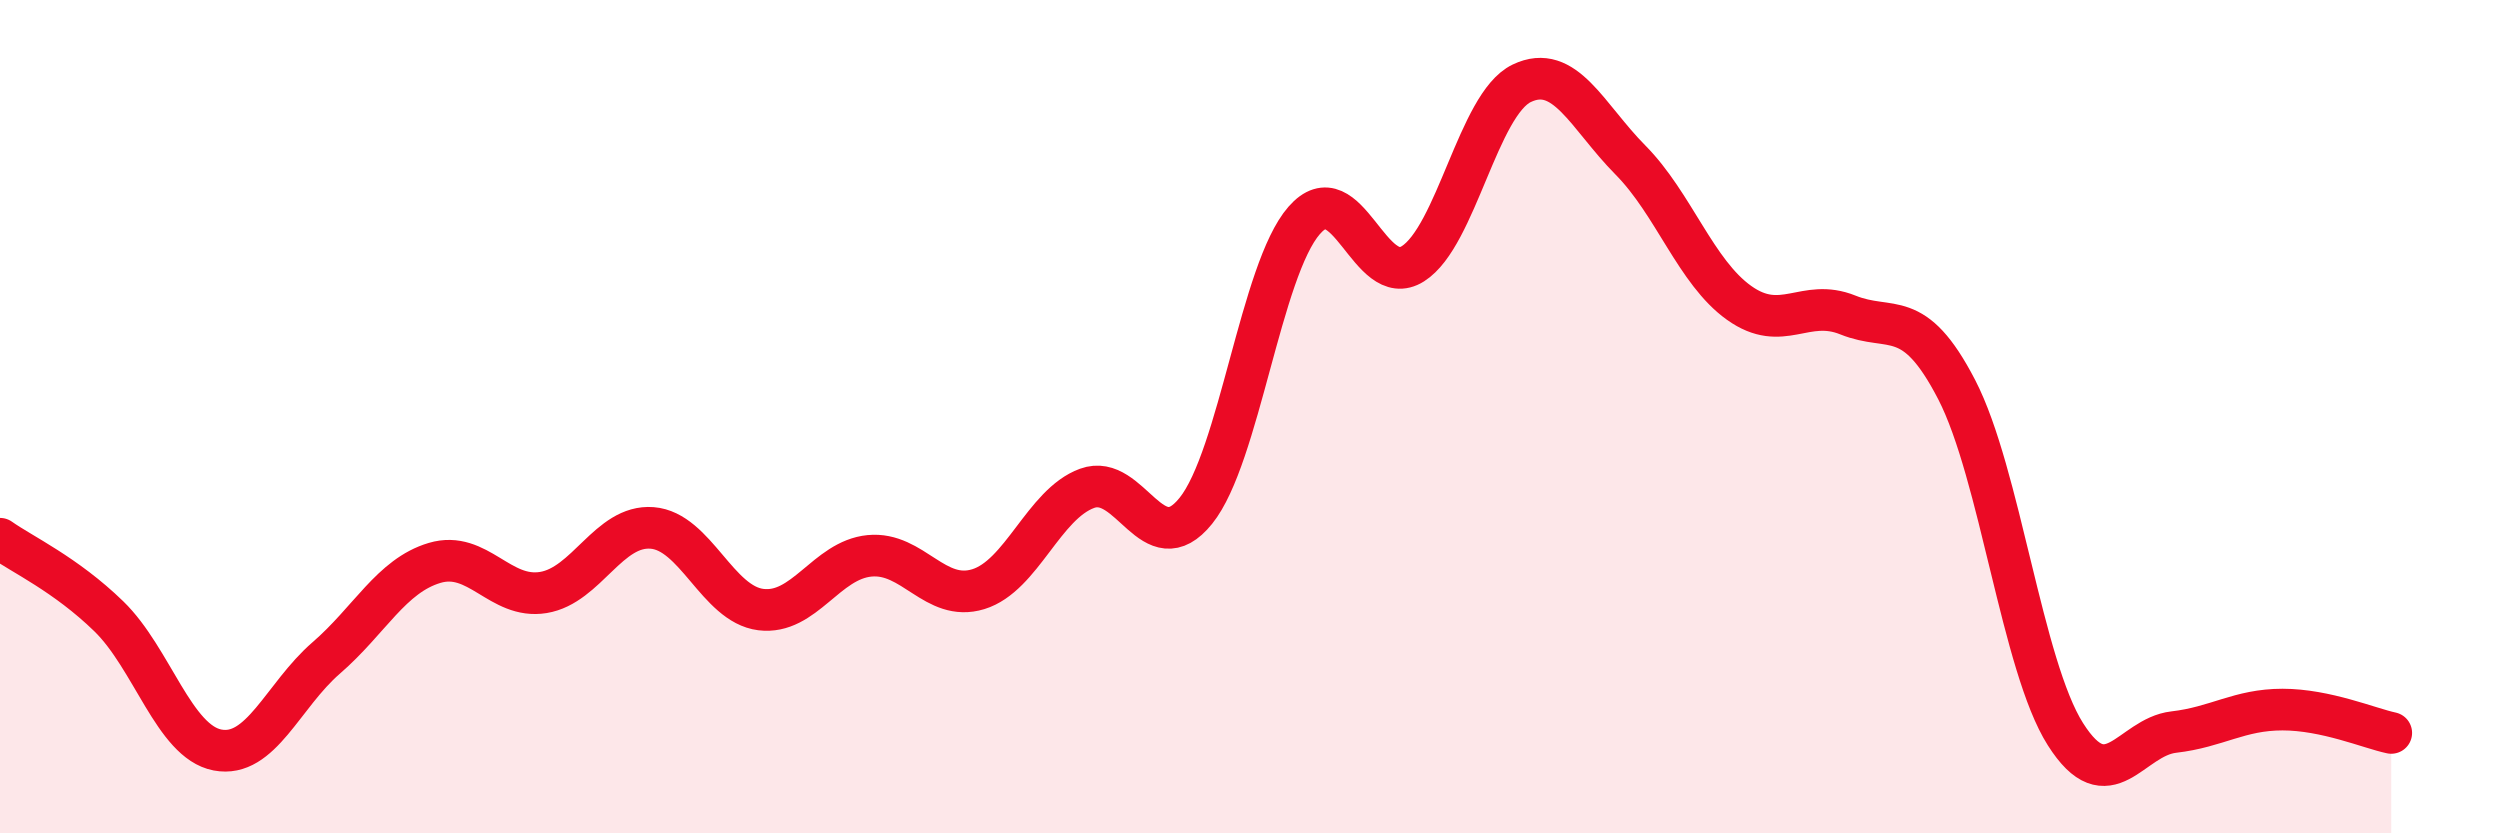 
    <svg width="60" height="20" viewBox="0 0 60 20" xmlns="http://www.w3.org/2000/svg">
      <path
        d="M 0,12.93 C 0.52,13.3 1.57,13.78 2.61,14.79 C 3.65,15.8 4.18,17.8 5.22,18 C 6.26,18.2 6.79,16.69 7.83,15.79 C 8.87,14.89 9.39,13.82 10.43,13.51 C 11.47,13.2 12,14.39 13.04,14.22 C 14.08,14.05 14.61,12.59 15.65,12.67 C 16.69,12.75 17.22,14.5 18.26,14.63 C 19.3,14.76 19.83,13.44 20.87,13.34 C 21.91,13.24 22.44,14.46 23.48,14.14 C 24.52,13.82 25.05,12.1 26.09,11.72 C 27.13,11.34 27.66,13.55 28.7,12.26 C 29.74,10.97 30.26,6.48 31.3,5.29 C 32.34,4.1 32.87,6.99 33.91,6.33 C 34.95,5.67 35.48,2.5 36.52,2 C 37.56,1.5 38.09,2.79 39.13,3.84 C 40.17,4.89 40.7,6.53 41.74,7.27 C 42.78,8.01 43.31,7.14 44.35,7.56 C 45.39,7.98 45.92,7.34 46.96,9.35 C 48,11.36 48.53,15.98 49.57,17.62 C 50.61,19.26 51.13,17.69 52.17,17.57 C 53.21,17.45 53.74,17.03 54.78,17.03 C 55.82,17.03 56.87,17.48 57.39,17.59L57.39 20L0 20Z"
        fill="#EB0A25"
        opacity="0.1"
        stroke-linecap="round"
        stroke-linejoin="round"
      />
      <path
        d="M 0,12.93 C 0.52,13.3 1.57,13.78 2.61,14.79 C 3.65,15.8 4.18,17.8 5.22,18 C 6.26,18.2 6.79,16.69 7.83,15.79 C 8.87,14.89 9.39,13.82 10.43,13.51 C 11.47,13.2 12,14.39 13.04,14.22 C 14.08,14.05 14.61,12.59 15.65,12.67 C 16.69,12.75 17.22,14.5 18.26,14.63 C 19.3,14.76 19.83,13.44 20.87,13.34 C 21.91,13.24 22.44,14.46 23.48,14.14 C 24.52,13.82 25.05,12.1 26.09,11.72 C 27.13,11.34 27.66,13.55 28.7,12.26 C 29.74,10.97 30.26,6.48 31.3,5.29 C 32.34,4.1 32.87,6.99 33.91,6.33 C 34.95,5.67 35.48,2.5 36.52,2 C 37.56,1.5 38.09,2.79 39.13,3.84 C 40.17,4.89 40.7,6.53 41.74,7.27 C 42.78,8.01 43.31,7.14 44.35,7.56 C 45.39,7.98 45.92,7.34 46.96,9.35 C 48,11.36 48.53,15.98 49.57,17.62 C 50.61,19.26 51.13,17.69 52.17,17.57 C 53.21,17.45 53.74,17.03 54.78,17.03 C 55.82,17.03 56.87,17.48 57.39,17.59"
        stroke="#EB0A25"
        stroke-width="1"
        fill="none"
        stroke-linecap="round"
        stroke-linejoin="round"
      />
    </svg>
  